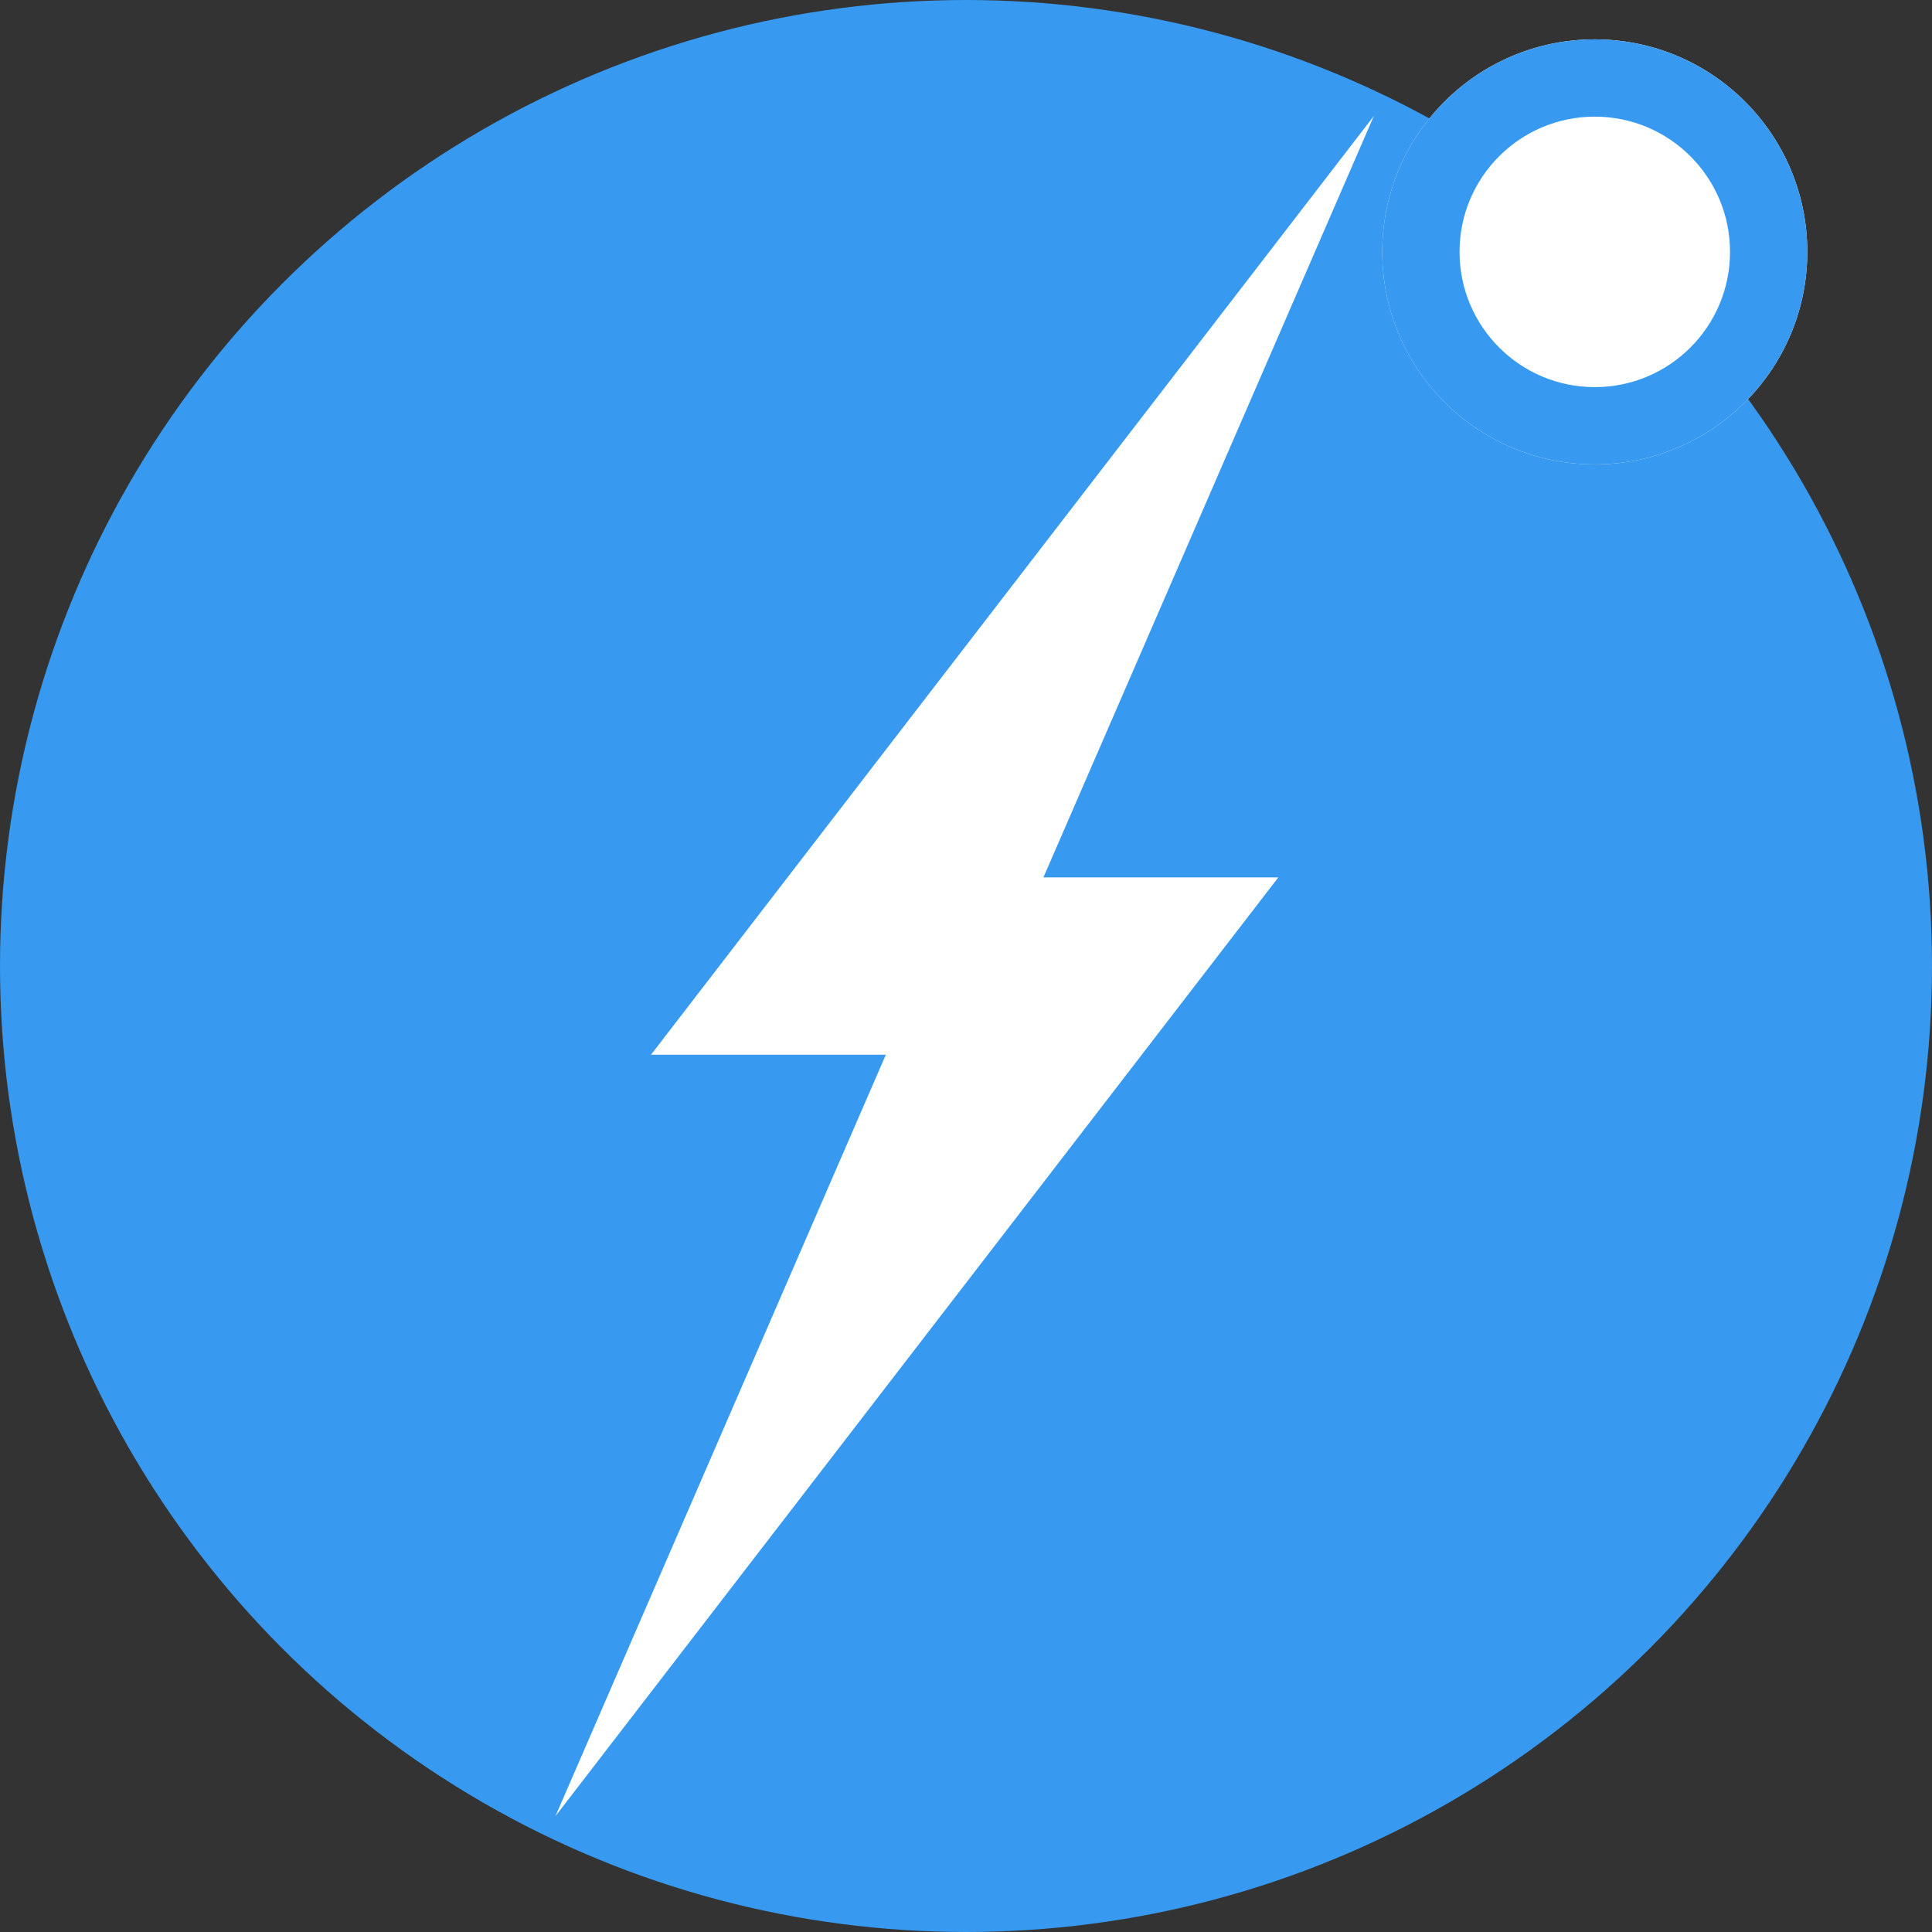 <svg width="24" height="24" viewBox="0 0 24 24" fill="none" xmlns="http://www.w3.org/2000/svg">
<rect x="0" y="0" width="24" height="24" fill="#333333" stroke="none"/>
<circle cx="12" cy="12" r="12" fill="#3799EF"/>
<path d="M17.067 1.44L12.006 13.102H8.087L17.067 1.44Z" fill="white"/>
<path d="M6.9 22.561L11.96 10.899H15.88L6.9 22.561Z" fill="white"/>
<path d="M22.451 3.129C22.451 4.587 21.269 5.769 19.811 5.769C18.353 5.769 17.171 4.587 17.171 3.129C17.171 1.671 18.353 0.489 19.811 0.489C21.269 0.489 22.451 1.671 22.451 3.129Z" fill="white"/>
<path fill-rule="evenodd" clip-rule="evenodd" d="M19.811 4.809C20.739 4.809 21.491 4.057 21.491 3.129C21.491 2.201 20.739 1.449 19.811 1.449C18.883 1.449 18.131 2.201 18.131 3.129C18.131 4.057 18.883 4.809 19.811 4.809ZM19.811 5.769C21.269 5.769 22.451 4.587 22.451 3.129C22.451 1.671 21.269 0.489 19.811 0.489C18.353 0.489 17.171 1.671 17.171 3.129C17.171 4.587 18.353 5.769 19.811 5.769Z" fill="#3799EF"/>
</svg>